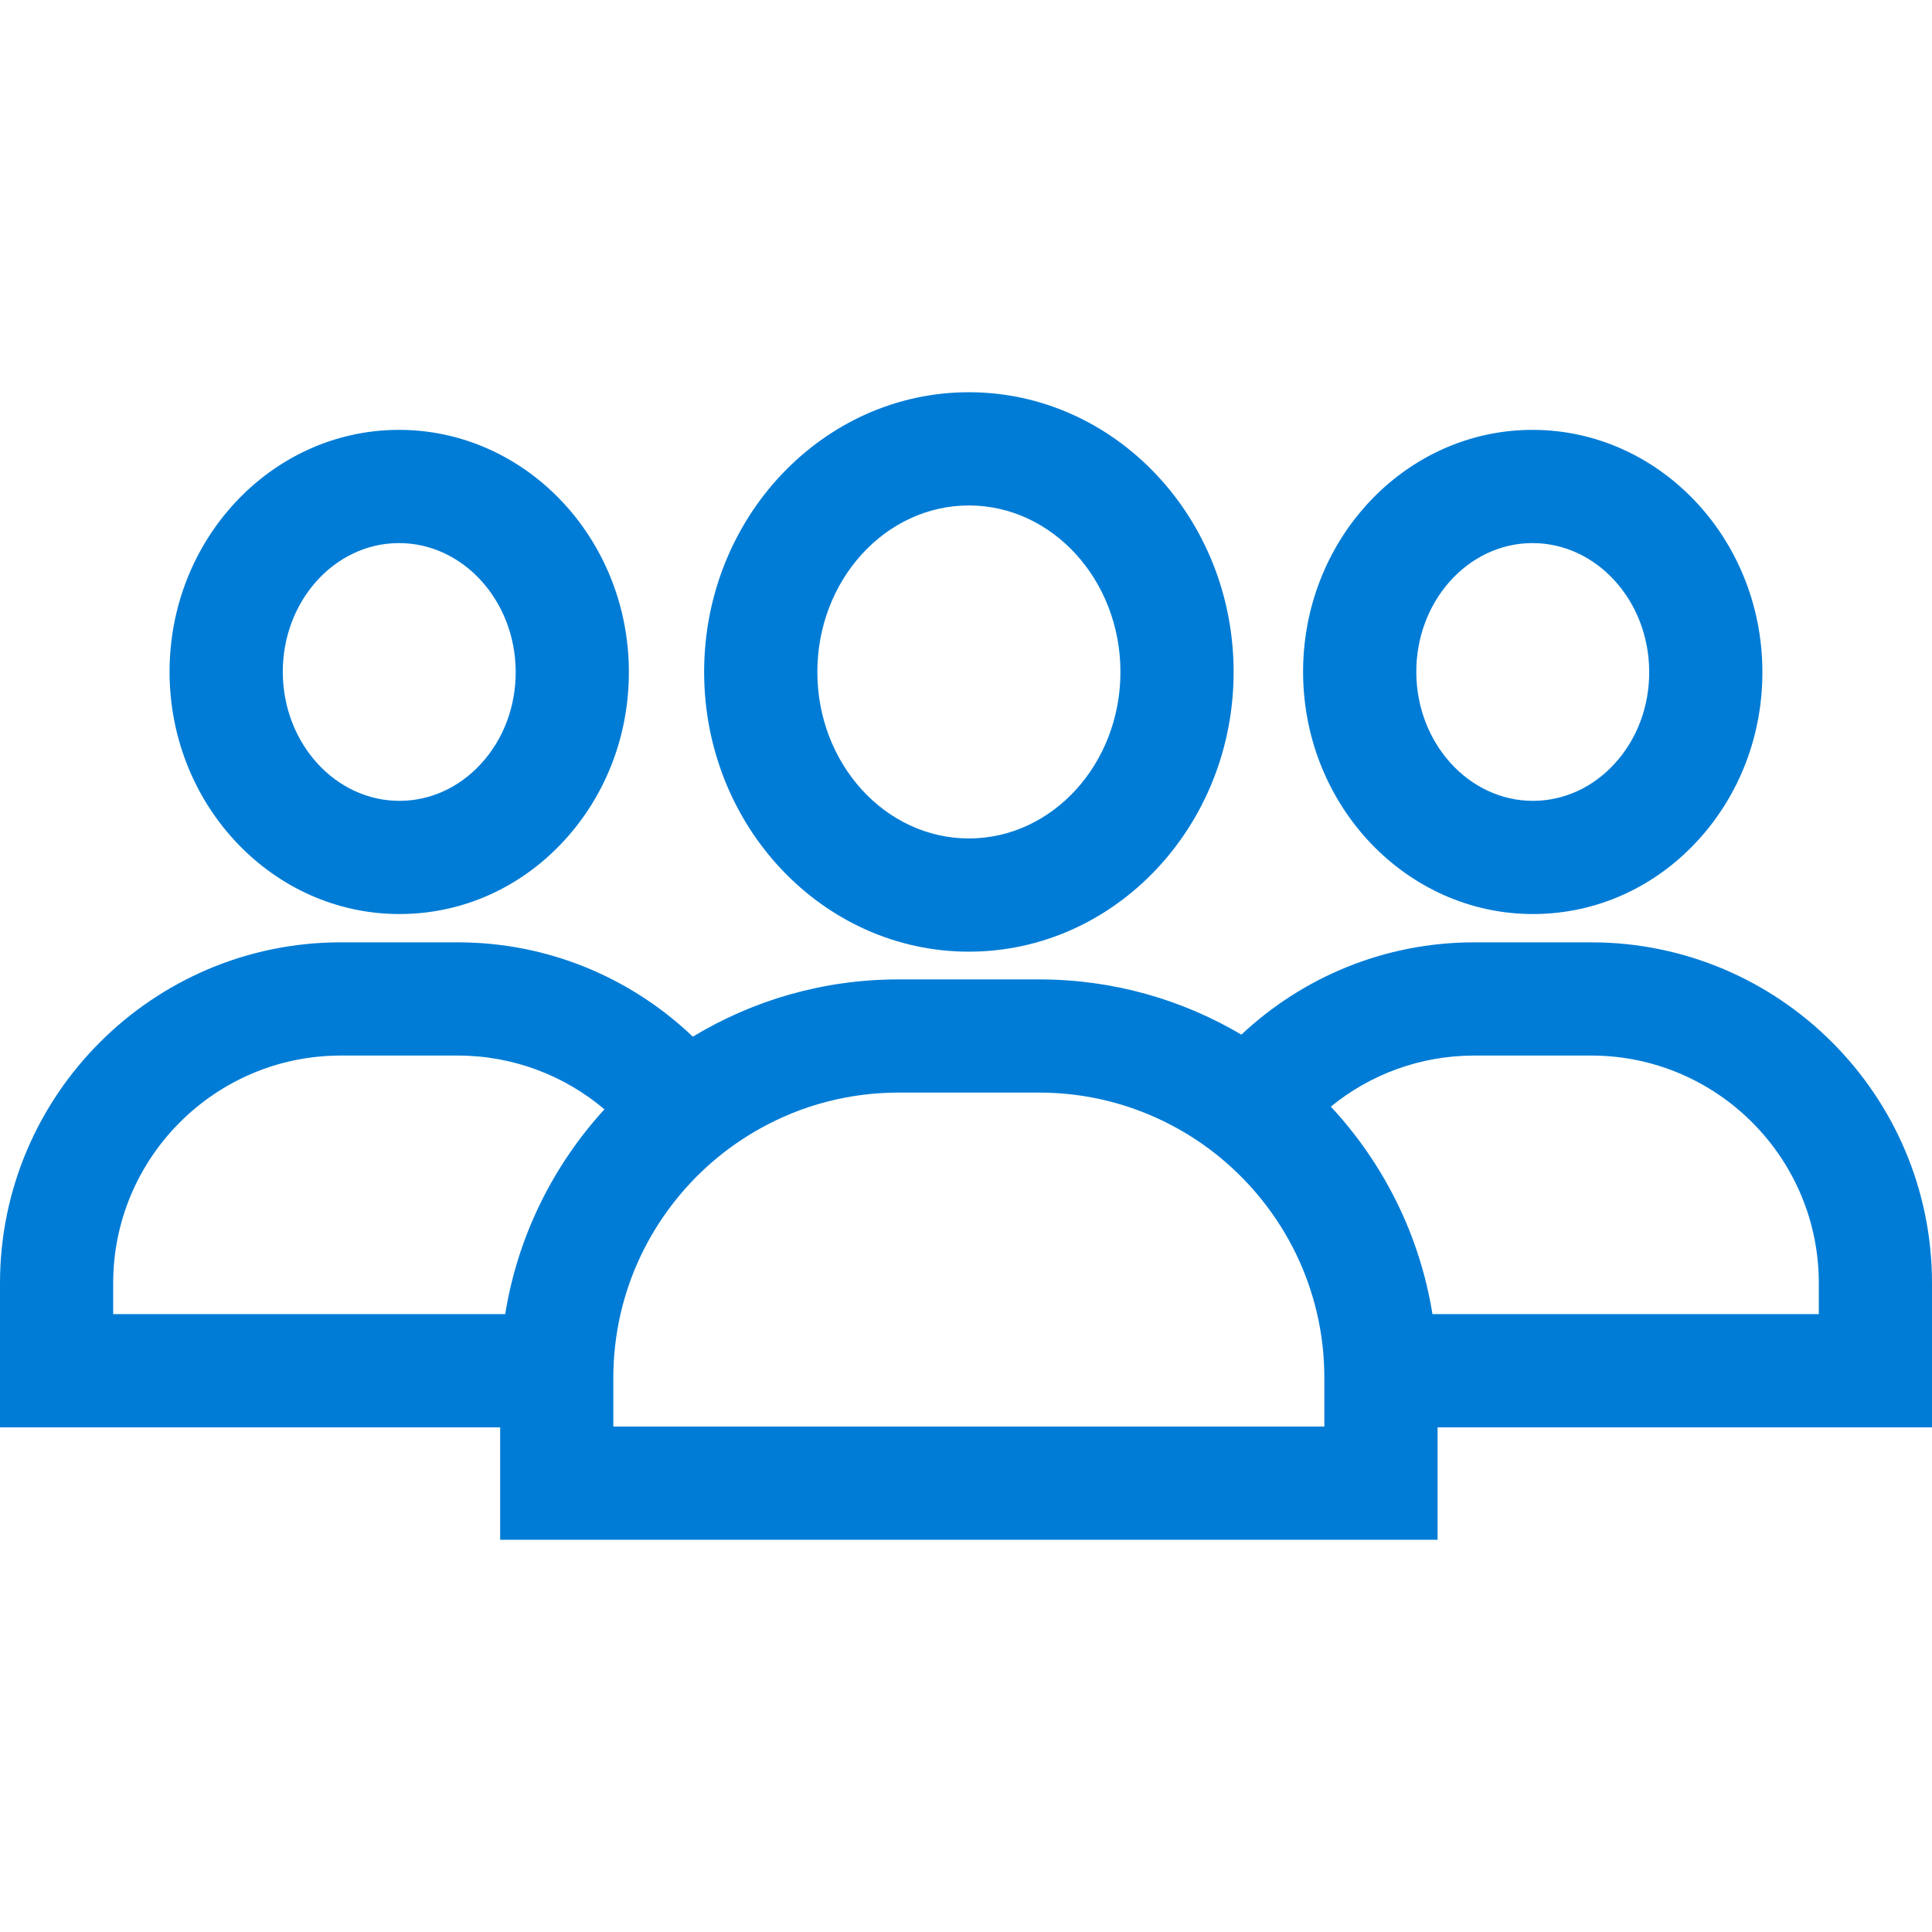 <svg width="48" height="48" viewBox="0 0 48 48" fill="none" xmlns="http://www.w3.org/2000/svg">
<g clip-path="url(#clip0_110_355)">
<path d="M24.072 9.745C20.445 9.745 17.494 12.863 17.494 16.695C17.494 20.527 20.445 23.644 24.072 23.644C27.699 23.644 30.649 20.527 30.649 16.695C30.649 12.863 27.699 9.745 24.072 9.745ZM24.072 20.831C21.995 20.831 20.307 18.976 20.307 16.695C20.307 14.414 21.995 12.558 24.072 12.558C26.148 12.558 27.837 14.414 27.837 16.695C27.837 18.976 26.148 20.831 24.072 20.831Z" fill="#007CD6"/>
<path d="M38.076 10.68H38.031C34.885 10.706 32.348 13.426 32.375 16.742C32.402 20.042 34.959 22.709 38.086 22.709H38.13C39.673 22.696 41.113 22.046 42.184 20.879C43.23 19.738 43.8 18.235 43.786 16.647C43.759 13.347 41.203 10.68 38.076 10.68ZM40.111 18.977C39.573 19.564 38.862 19.89 38.107 19.897H38.086C36.5 19.897 35.202 18.476 35.188 16.718C35.173 14.953 36.459 13.506 38.055 13.493H38.076C39.661 13.493 40.96 14.914 40.974 16.671C40.981 17.544 40.675 18.364 40.111 18.977Z" fill="#007CD6"/>
<path d="M39.534 23.412H36.628C34.392 23.412 32.356 24.284 30.842 25.705C29.368 24.834 27.652 24.333 25.819 24.333H22.323C20.454 24.333 18.705 24.853 17.213 25.756C15.693 24.305 13.635 23.412 11.372 23.412H8.466C3.798 23.412 0 27.21 0 31.878V35.462H12.426V38.255H35.716V35.462H48V31.878C48 27.21 44.202 23.412 39.534 23.412ZM12.552 32.649H2.812V31.878C2.812 28.761 5.348 26.225 8.466 26.225H11.372C12.759 26.225 14.032 26.727 15.017 27.561C13.745 28.952 12.864 30.707 12.552 32.649ZM32.903 35.442H28.163H19.837H15.238V34.23C15.238 33.687 15.3 33.157 15.416 32.649C15.644 31.652 16.084 30.733 16.685 29.945C17.282 29.16 18.039 28.504 18.908 28.025C19.922 27.464 21.086 27.145 22.323 27.145H25.819C27.012 27.145 28.136 27.442 29.123 27.965C29.992 28.424 30.754 29.06 31.361 29.823C32.012 30.639 32.485 31.599 32.725 32.649C32.842 33.157 32.903 33.687 32.903 34.23V35.442ZM45.188 32.649H35.589C35.272 30.676 34.368 28.896 33.064 27.493C34.037 26.7 35.278 26.225 36.628 26.225H39.534C42.652 26.225 45.188 28.761 45.188 31.878V32.649Z" fill="#007CD6"/>
<path d="M9.914 10.68H9.869C6.723 10.706 4.186 13.426 4.213 16.742C4.24 20.042 6.797 22.709 9.923 22.709H9.968C11.511 22.696 12.951 22.046 14.022 20.879C15.068 19.738 15.637 18.235 15.624 16.647C15.597 13.347 13.041 10.68 9.914 10.68ZM11.949 18.977C11.411 19.564 10.7 19.89 9.945 19.897H9.923C8.338 19.897 7.04 18.476 7.026 16.718C7.011 14.953 8.297 13.506 9.892 13.493H9.914C11.499 13.493 12.798 14.914 12.812 16.671C12.819 17.544 12.513 18.364 11.949 18.977Z" fill="#007CD6"/>
</g>
<defs>
<clipPath id="clip0_110_355">
<rect width="48" height="48" fill="white"/>
</clipPath>
</defs>
</svg>
